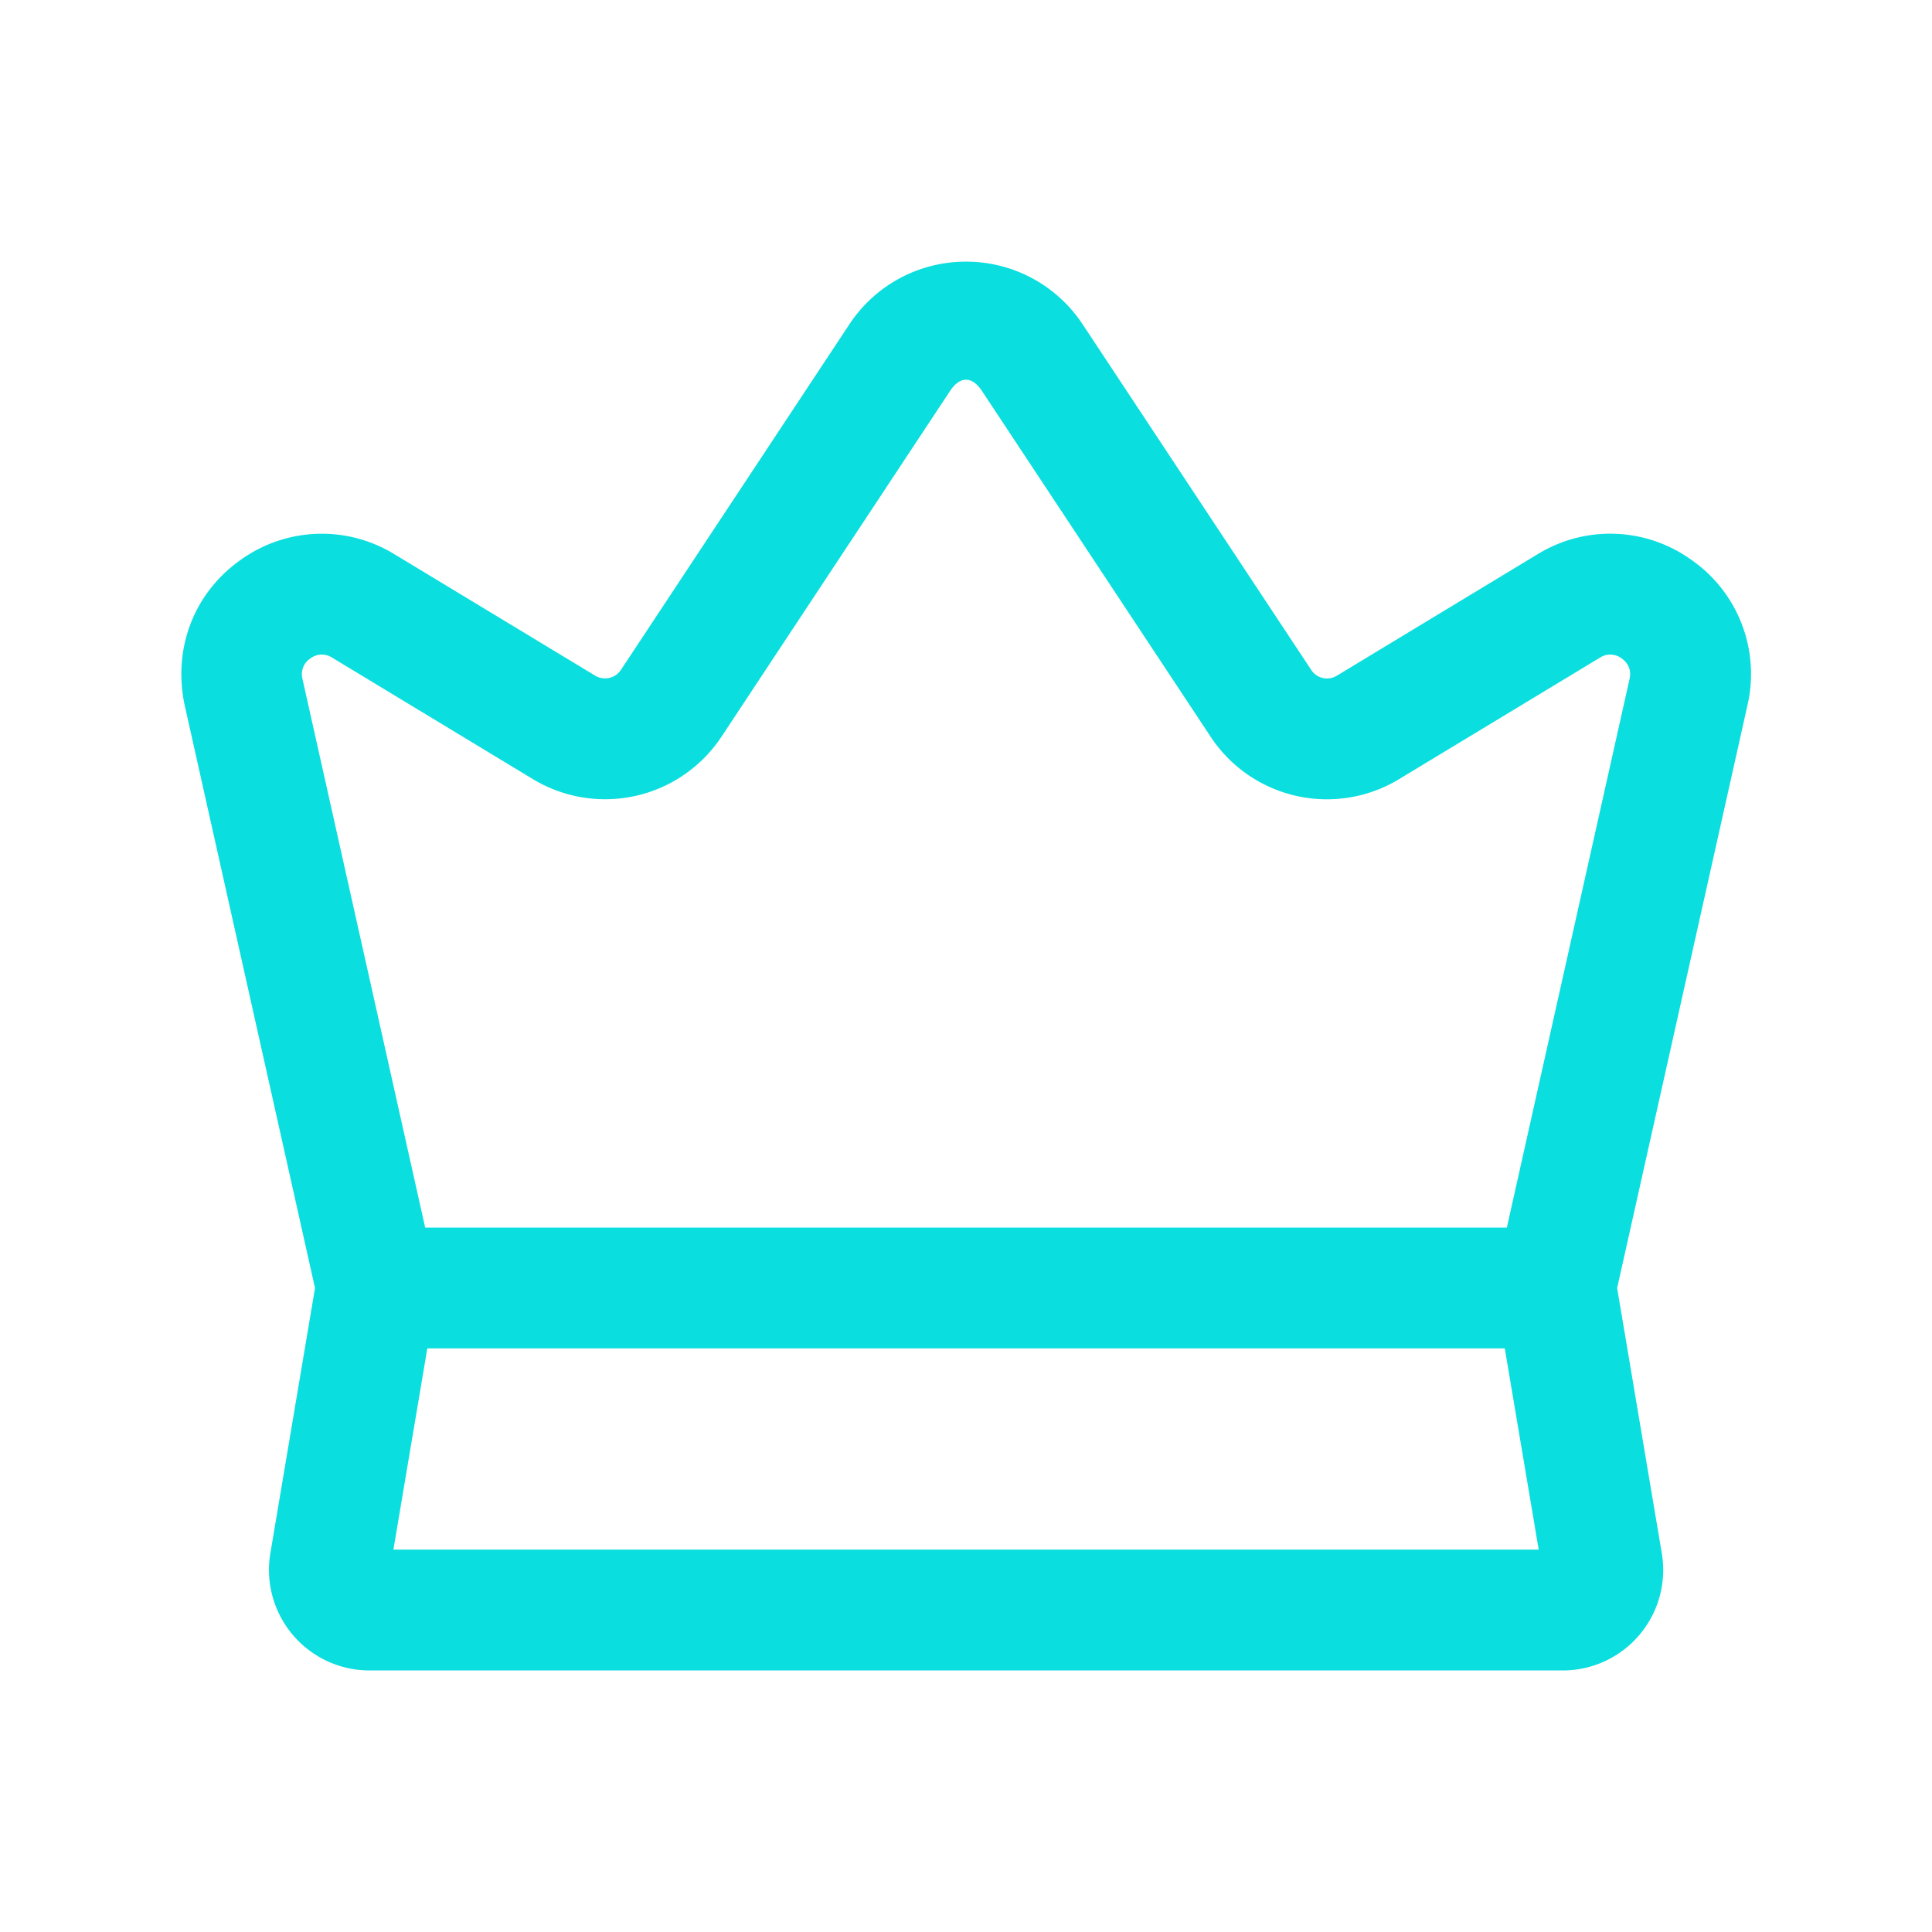 <svg width="40" height="40" fill="none" xmlns="http://www.w3.org/2000/svg"><path d="M35.007 11.583a2.876 2.876 0 00-3.175-.107l-4.155 2.514a.39.39 0 01-.529-.119l-4.733-7.156A2.888 2.888 0 0020 5.417c-.975 0-1.877.484-2.415 1.298l-4.728 7.152a.395.395 0 01-.537.12l-4.15-2.51a2.876 2.876 0 00-3.175.106c-.958.67-1.413 1.8-1.18 2.979l2.707 12.106-.924 5.487a2.082 2.082 0 002.055 2.43H32.35a2.08 2.08 0 002.055-2.43l-.924-5.487 2.707-12.106a2.876 2.876 0 00-1.18-2.978zm-26.862 20.5l.702-4.166h22.308l.702 4.166H8.145zm23.053-6.666H8.803L6.26 14.046a.388.388 0 01.168-.415.391.391 0 01.449-.015l4.148 2.51a2.89 2.89 0 003.917-.88l4.728-7.152c.205-.31.455-.31.66 0l4.732 7.155a2.884 2.884 0 003.908.88l4.155-2.513a.392.392 0 01.448.014c.08.057.209.184.17.405l-2.545 11.38z" fill="#0BDEDE"/></svg>